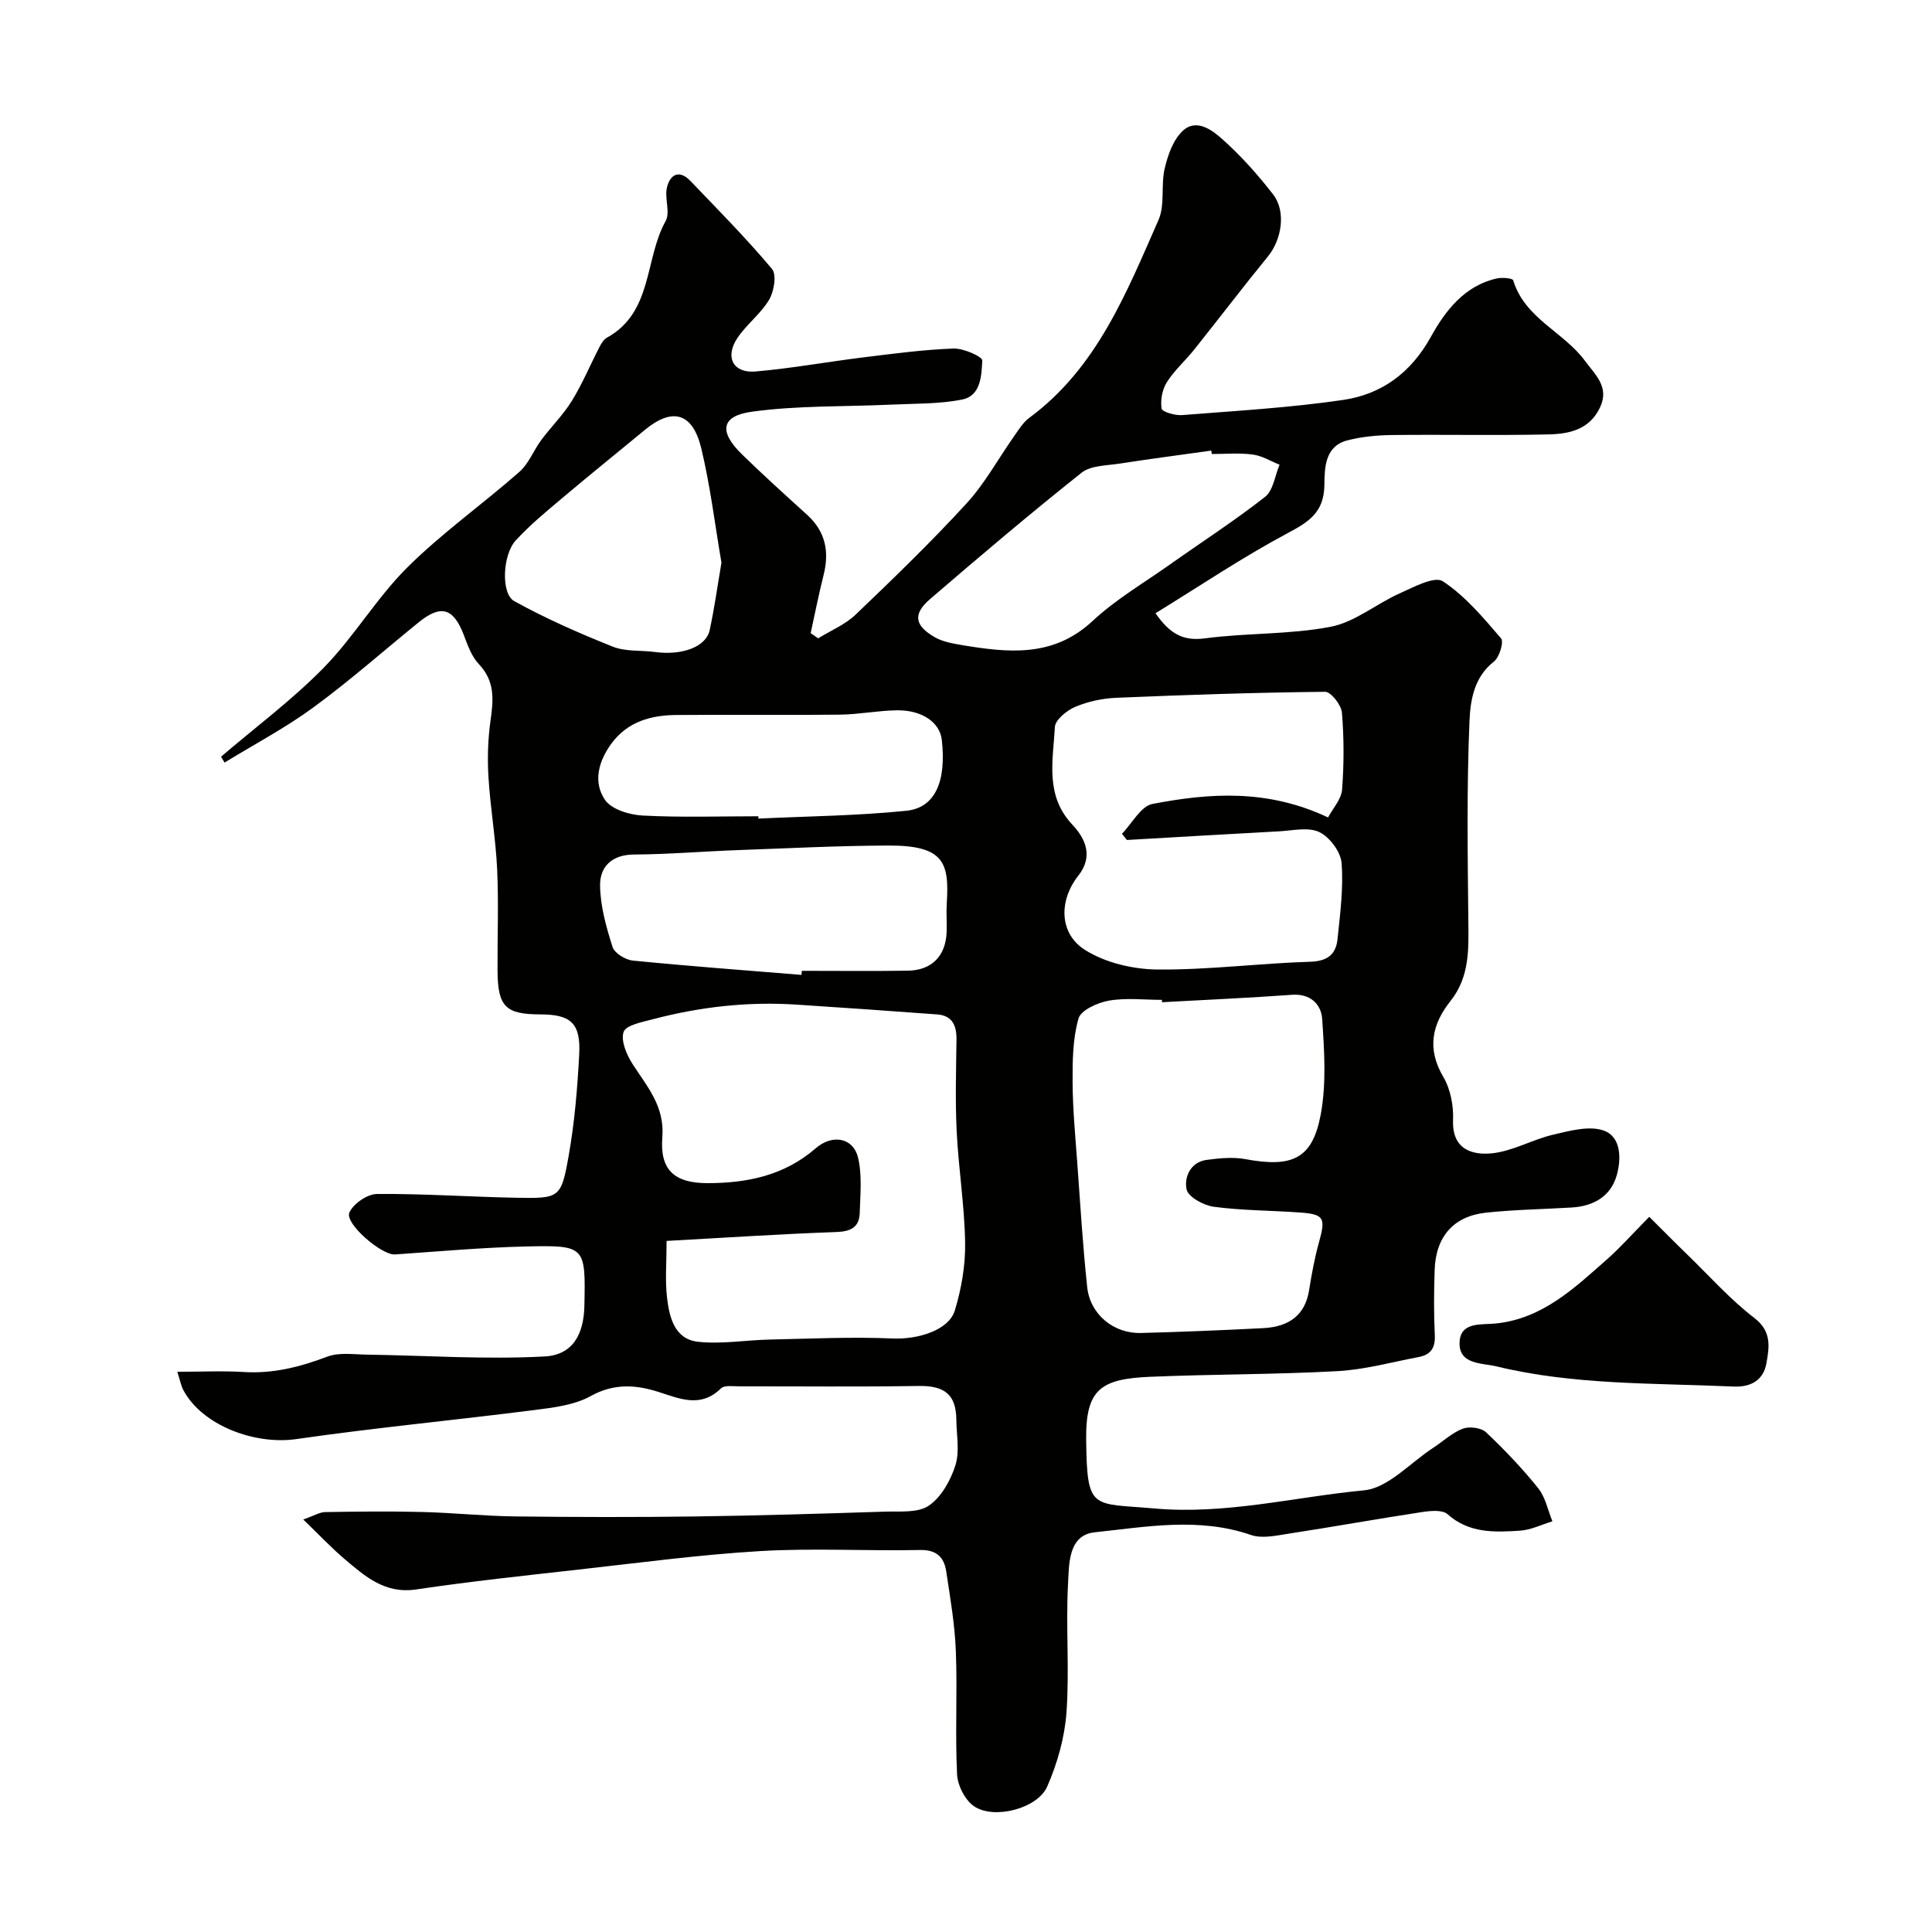 <svg enable-background="new 0 0 400 400" viewBox="0 0 400 400" xmlns="http://www.w3.org/2000/svg"><g fill="#010100"><path d="m62.79 314.6c2.28-.81 3.4-1.52 4.53-1.54 6.69-.11 13.38-.19 20.06-.02 6.44.16 12.86.84 19.3.92 12.37.15 24.74.17 37.1.01 13.14-.18 26.27-.58 39.4-1 3.11-.1 6.84.31 9.12-1.24 2.59-1.76 4.52-5.24 5.51-8.36.91-2.88.22-6.27.19-9.44-.05-5.24-2.49-7.07-7.82-6.98-12.35.2-24.71.06-37.07.08-1.31 0-3.12-.29-3.85.43-4.17 4.08-8.44 2.16-12.84.75-4.77-1.53-9.27-1.85-14.12.83-3.41 1.89-7.73 2.39-11.72 2.9-16.41 2.09-32.89 3.65-49.25 6.01-8.64 1.24-19.49-2.86-23.36-10.13-.51-.95-.69-2.07-1.26-3.81 4.94 0 9.37-.22 13.78.05 6.07.37 11.65-1.05 17.27-3.18 2.43-.92 5.43-.46 8.17-.42 12.28.18 24.6 1.04 36.83.38 5.85-.31 8.1-4.62 8.23-10.44.26-12.4.25-12.61-12.12-12.33-9.04.21-18.07 1.03-27.1 1.65-2.73.19-10.47-6.41-9.43-8.69.83-1.83 3.72-3.82 5.72-3.83 9.6-.08 19.2.6 28.8.78 9 .17 9.32.09 10.87-8.65 1.23-6.93 1.82-14.01 2.19-21.05.33-6.44-1.73-8.25-8.04-8.26-7.23-.01-8.82-1.61-8.87-9.05-.04-7 .24-14.01-.08-20.99-.3-6.37-1.41-12.7-1.8-19.08-.24-3.95-.11-7.98.45-11.89.61-4.24.87-8.03-2.43-11.5-1.5-1.58-2.32-3.91-3.12-6.03-2.14-5.59-4.72-6.39-9.33-2.65-7.26 5.89-14.28 12.11-21.81 17.63-5.8 4.25-12.24 7.64-18.39 11.42-.25-.4-.5-.81-.74-1.21 7.13-6.1 14.72-11.75 21.26-18.42 6.28-6.41 10.94-14.43 17.29-20.75 7.19-7.15 15.58-13.08 23.22-19.8 1.95-1.71 2.95-4.47 4.55-6.62 2.05-2.75 4.55-5.21 6.33-8.11 2.18-3.55 3.8-7.44 5.72-11.16.37-.71.87-1.54 1.53-1.9 9.54-5.26 7.76-16.27 12.15-24.14 1-1.79-.25-4.71.27-6.93.63-2.69 2.52-3.82 4.86-1.38 5.73 5.98 11.57 11.88 16.89 18.22 1 1.19.43 4.64-.58 6.36-1.73 2.93-4.69 5.11-6.59 7.96-2.64 3.96-.86 7.32 3.79 6.91 7.48-.65 14.9-2.01 22.37-2.93 6.18-.76 12.38-1.59 18.59-1.82 2.06-.08 6 1.69 5.96 2.47-.15 3.07-.29 7.31-4.12 8.08-4.77.96-9.77.83-14.67 1.06-9.63.45-19.35.16-28.86 1.46-6.49.88-6.93 4.14-2.07 8.87 4.38 4.27 8.93 8.38 13.46 12.49 3.83 3.48 4.63 7.67 3.39 12.53-1 3.96-1.78 7.97-2.66 11.96.52.36 1.03.72 1.55 1.08 2.61-1.61 5.59-2.84 7.76-4.91 7.83-7.48 15.63-15.03 22.94-23 3.83-4.17 6.6-9.31 9.89-13.97.94-1.33 1.84-2.83 3.12-3.77 14.01-10.33 20.1-25.88 26.75-40.95 1.38-3.13.47-7.19 1.28-10.66.65-2.76 1.73-5.88 3.68-7.75 2.84-2.73 6.13-.24 8.26 1.66 3.85 3.44 7.36 7.36 10.52 11.45 2.73 3.53 1.77 9.34-1.07 12.82-5.18 6.35-10.14 12.87-15.25 19.27-1.84 2.31-4.13 4.32-5.69 6.79-.95 1.51-1.36 3.71-1.08 5.45.11.69 2.8 1.46 4.25 1.35 11.13-.88 22.32-1.52 33.35-3.14 7.95-1.17 14.02-5.6 18.15-13.07 2.98-5.37 6.93-10.57 13.64-12.08 1.1-.25 3.26-.06 3.4.38 2.4 7.93 10.49 10.69 14.9 16.73 2.04 2.8 5.08 5.33 3.09 9.57-2.16 4.62-6.38 5.51-10.64 5.61-10.83.24-21.66 0-32.49.13-3.09.04-6.27.34-9.25 1.12-4.69 1.24-4.65 5.85-4.7 9.24-.09 5.64-3.16 7.59-7.6 9.95-9.3 4.96-18.09 10.88-27.37 16.59 3.03 4.32 5.75 5.79 10.27 5.19 8.62-1.14 17.49-.76 25.99-2.39 5.01-.96 9.44-4.74 14.28-6.91 2.9-1.3 7.22-3.64 8.94-2.52 4.64 3.04 8.39 7.55 12.07 11.83.61.71-.34 3.91-1.48 4.8-4.15 3.24-4.88 8.09-5.06 12.35-.58 13.68-.38 27.39-.24 41.09.06 5.96.35 11.76-3.7 16.85-3.82 4.8-4.92 9.87-1.48 15.7 1.49 2.52 2.14 5.96 2.02 8.93-.24 6.02 3.86 7.28 7.94 6.9 4.36-.41 8.48-2.87 12.83-3.88 3.43-.8 7.49-1.92 10.5-.81 3.54 1.31 3.58 5.83 2.62 9.23-1.26 4.4-4.83 6.4-9.32 6.67-5.92.36-11.87.44-17.76 1.07-6.72.72-10.4 4.99-10.62 11.87-.15 4.49-.19 9.01.03 13.49.13 2.62-.85 4.06-3.29 4.52-5.61 1.06-11.2 2.62-16.85 2.93-12.91.71-25.87.62-38.79 1.17-10.23.43-13.38 2.57-13.25 13.06.18 14.77 1.15 13.05 14.09 14.2 14.85 1.32 29-2.38 43.42-3.75 5.02-.48 9.6-5.73 14.36-8.82 2.04-1.33 3.9-3.11 6.11-3.95 1.36-.51 3.79-.2 4.8.74 3.84 3.62 7.51 7.48 10.81 11.59 1.5 1.87 1.99 4.54 2.94 6.85-2.23.68-4.44 1.79-6.71 1.94-5.25.34-10.52.58-15-3.41-1.07-.95-3.56-.71-5.31-.44-9.19 1.4-18.34 3.05-27.53 4.46-2.59.4-5.54 1.08-7.86.28-10.78-3.72-21.65-1.69-32.37-.55-5.51.59-5.29 6.65-5.51 10.78-.47 8.83.32 17.74-.32 26.55-.38 5.19-1.89 10.53-3.99 15.31-2 4.55-10.93 6.86-15.08 4.12-1.89-1.24-3.47-4.33-3.58-6.65-.42-8.48.08-17-.25-25.49-.22-5.54-1.16-11.06-2-16.56-.44-2.89-1.98-4.47-5.42-4.4-10.99.23-22.02-.42-32.98.22-12.59.74-25.13 2.43-37.68 3.83-11.24 1.26-22.49 2.46-33.67 4.12-6.46.96-10.55-2.7-14.8-6.29-2.64-2.23-5.03-4.79-8.56-8.19zm75.22-57.68c0 4.43-.33 8.12.09 11.72.47 4.07 1.55 8.63 6.42 9.16s9.89-.35 14.84-.46c8.5-.18 17.01-.59 25.49-.22 5.04.22 11.57-1.63 12.84-5.81 1.36-4.48 2.2-9.31 2.13-13.97-.12-7.71-1.37-15.39-1.75-23.1-.31-6.32-.12-12.66-.04-18.99.04-2.87-.82-4.98-3.96-5.22-9.69-.73-19.39-1.39-29.09-2.03-10.11-.67-20.06.45-29.84 3.03-2.19.58-5.56 1.22-6.03 2.62-.62 1.84.64 4.76 1.89 6.7 3.02 4.66 6.63 8.74 6.13 15.06-.55 6.81 2.47 9.56 9.42 9.55 8.16-.02 15.83-1.58 22.31-7.2 3.5-3.04 7.8-2.19 8.78 1.87.88 3.64.47 7.63.36 11.46-.09 3-1.83 3.89-4.89 3.99-11.53.41-23.04 1.18-35.1 1.84zm102.58-49.42c-.01-.16-.02-.33-.03-.49-3.66 0-7.41-.46-10.97.16-2.33.41-5.8 1.96-6.3 3.71-1.2 4.18-1.24 8.78-1.22 13.21.03 5.43.54 10.87.94 16.3.63 8.7 1.16 17.41 2.08 26.08.6 5.65 5.46 9.66 11.13 9.51 8.43-.22 16.86-.57 25.28-1 5.71-.29 8.74-2.98 9.52-7.78.54-3.37 1.15-6.75 2.07-10.03 1.4-5.02 1.07-5.78-4.02-6.14-5.92-.42-11.89-.4-17.76-1.18-2.1-.28-5.3-2.02-5.64-3.6-.52-2.43.72-5.66 4.18-6.11 2.64-.35 5.43-.63 8.01-.15 9.66 1.79 13.85-.03 15.57-9.18 1.21-6.43.76-13.27.31-19.87-.2-2.92-2.35-5.26-6.22-4.98-8.97.65-17.95 1.04-26.93 1.54zm34.37-38.26c1-1.88 2.74-3.75 2.9-5.74.41-5.3.41-10.67-.03-15.96-.13-1.59-2.28-4.32-3.48-4.31-14.41.15-28.81.63-43.21 1.24-2.88.12-5.87.76-8.51 1.87-1.75.74-4.15 2.68-4.23 4.19-.37 6.93-2.1 14.13 3.63 20.22 2.65 2.82 4.42 6.5 1.21 10.57-4.04 5.12-3.98 11.94 1.38 15.34 4.23 2.68 9.99 4.03 15.08 4.07 10.51.09 21.03-1.29 31.55-1.61 3.6-.11 5.34-1.52 5.67-4.69.54-5.23 1.25-10.55.84-15.74-.18-2.33-2.46-5.38-4.6-6.41-2.29-1.1-5.54-.31-8.37-.16-10.5.56-20.99 1.19-31.48 1.79-.34-.43-.68-.85-1.02-1.28 2.09-2.14 3.9-5.72 6.31-6.18 11.83-2.28 23.78-3.13 36.36 2.79zm-109.02 32.6c.02-.28.05-.56.07-.84 7.31 0 14.63.08 21.94-.03 4.96-.07 7.86-3.05 8.04-8 .07-1.99-.1-4 .03-5.98.53-8.41-.58-11.98-12.13-11.93-10.41.04-20.82.57-31.23.95-7.14.26-14.27.87-21.41.91-4.57.03-7.05 2.52-7.01 6.38.04 4.28 1.27 8.63 2.58 12.76.41 1.29 2.68 2.67 4.22 2.82 11.61 1.15 23.26 2.01 34.9 2.96zm84.95-107.84c-.03-.24-.07-.47-.1-.71-6.32.89-12.65 1.71-18.96 2.69-2.7.42-5.99.37-7.91 1.9-10.66 8.48-21.07 17.29-31.39 26.18-3.58 3.09-3.18 5.47 1.03 7.88 1.61.92 3.62 1.28 5.49 1.6 9.63 1.6 18.97 2.67 27.17-4.98 4.73-4.42 10.46-7.77 15.79-11.54 6.65-4.71 13.52-9.14 19.92-14.16 1.69-1.33 2.03-4.39 2.99-6.65-1.85-.73-3.64-1.86-5.55-2.1-2.78-.38-5.65-.11-8.48-.11zm-101.52 22.5c-1.37-8-2.32-15.97-4.19-23.72-1.79-7.38-5.99-8.47-11.67-3.77-5.69 4.71-11.45 9.33-17.09 14.1-3.33 2.81-6.74 5.6-9.66 8.8-2.72 2.98-3.07 11.01-.3 12.54 6.54 3.62 13.45 6.65 20.4 9.43 2.64 1.06 5.82.72 8.74 1.11 5.62.76 10.58-1.05 11.33-4.52 1-4.62 1.64-9.32 2.44-13.97zm7.63 52.5c.01.16.01.32.02.48 10.22-.49 20.47-.58 30.63-1.62 5.99-.61 8.31-6.12 7.34-14.68-.41-3.59-4.04-6.18-9.28-6.12-3.93.05-7.84.85-11.77.9-11.3.13-22.6-.01-33.9.07-5.25.04-10.08 1.37-13.41 5.86-2.7 3.64-3.91 8.02-1.36 11.73 1.36 1.98 5.08 3.09 7.8 3.23 7.96.42 15.95.15 23.93.15z"/><path d="m341.46 251.93c2.8 2.78 5.32 5.34 7.89 7.83 4.58 4.44 8.86 9.27 13.89 13.13 3.66 2.81 3.04 6.11 2.49 9.31-.58 3.36-2.98 5.04-6.85 4.87-16.42-.75-32.95-.26-49.07-4.18-2.96-.72-7.93-.31-7.61-5.15.27-4.11 4.54-3.43 7.43-3.72 9.8-.99 16.4-7.41 23.24-13.43 2.6-2.3 4.92-4.94 8.59-8.66z"/></g></svg>